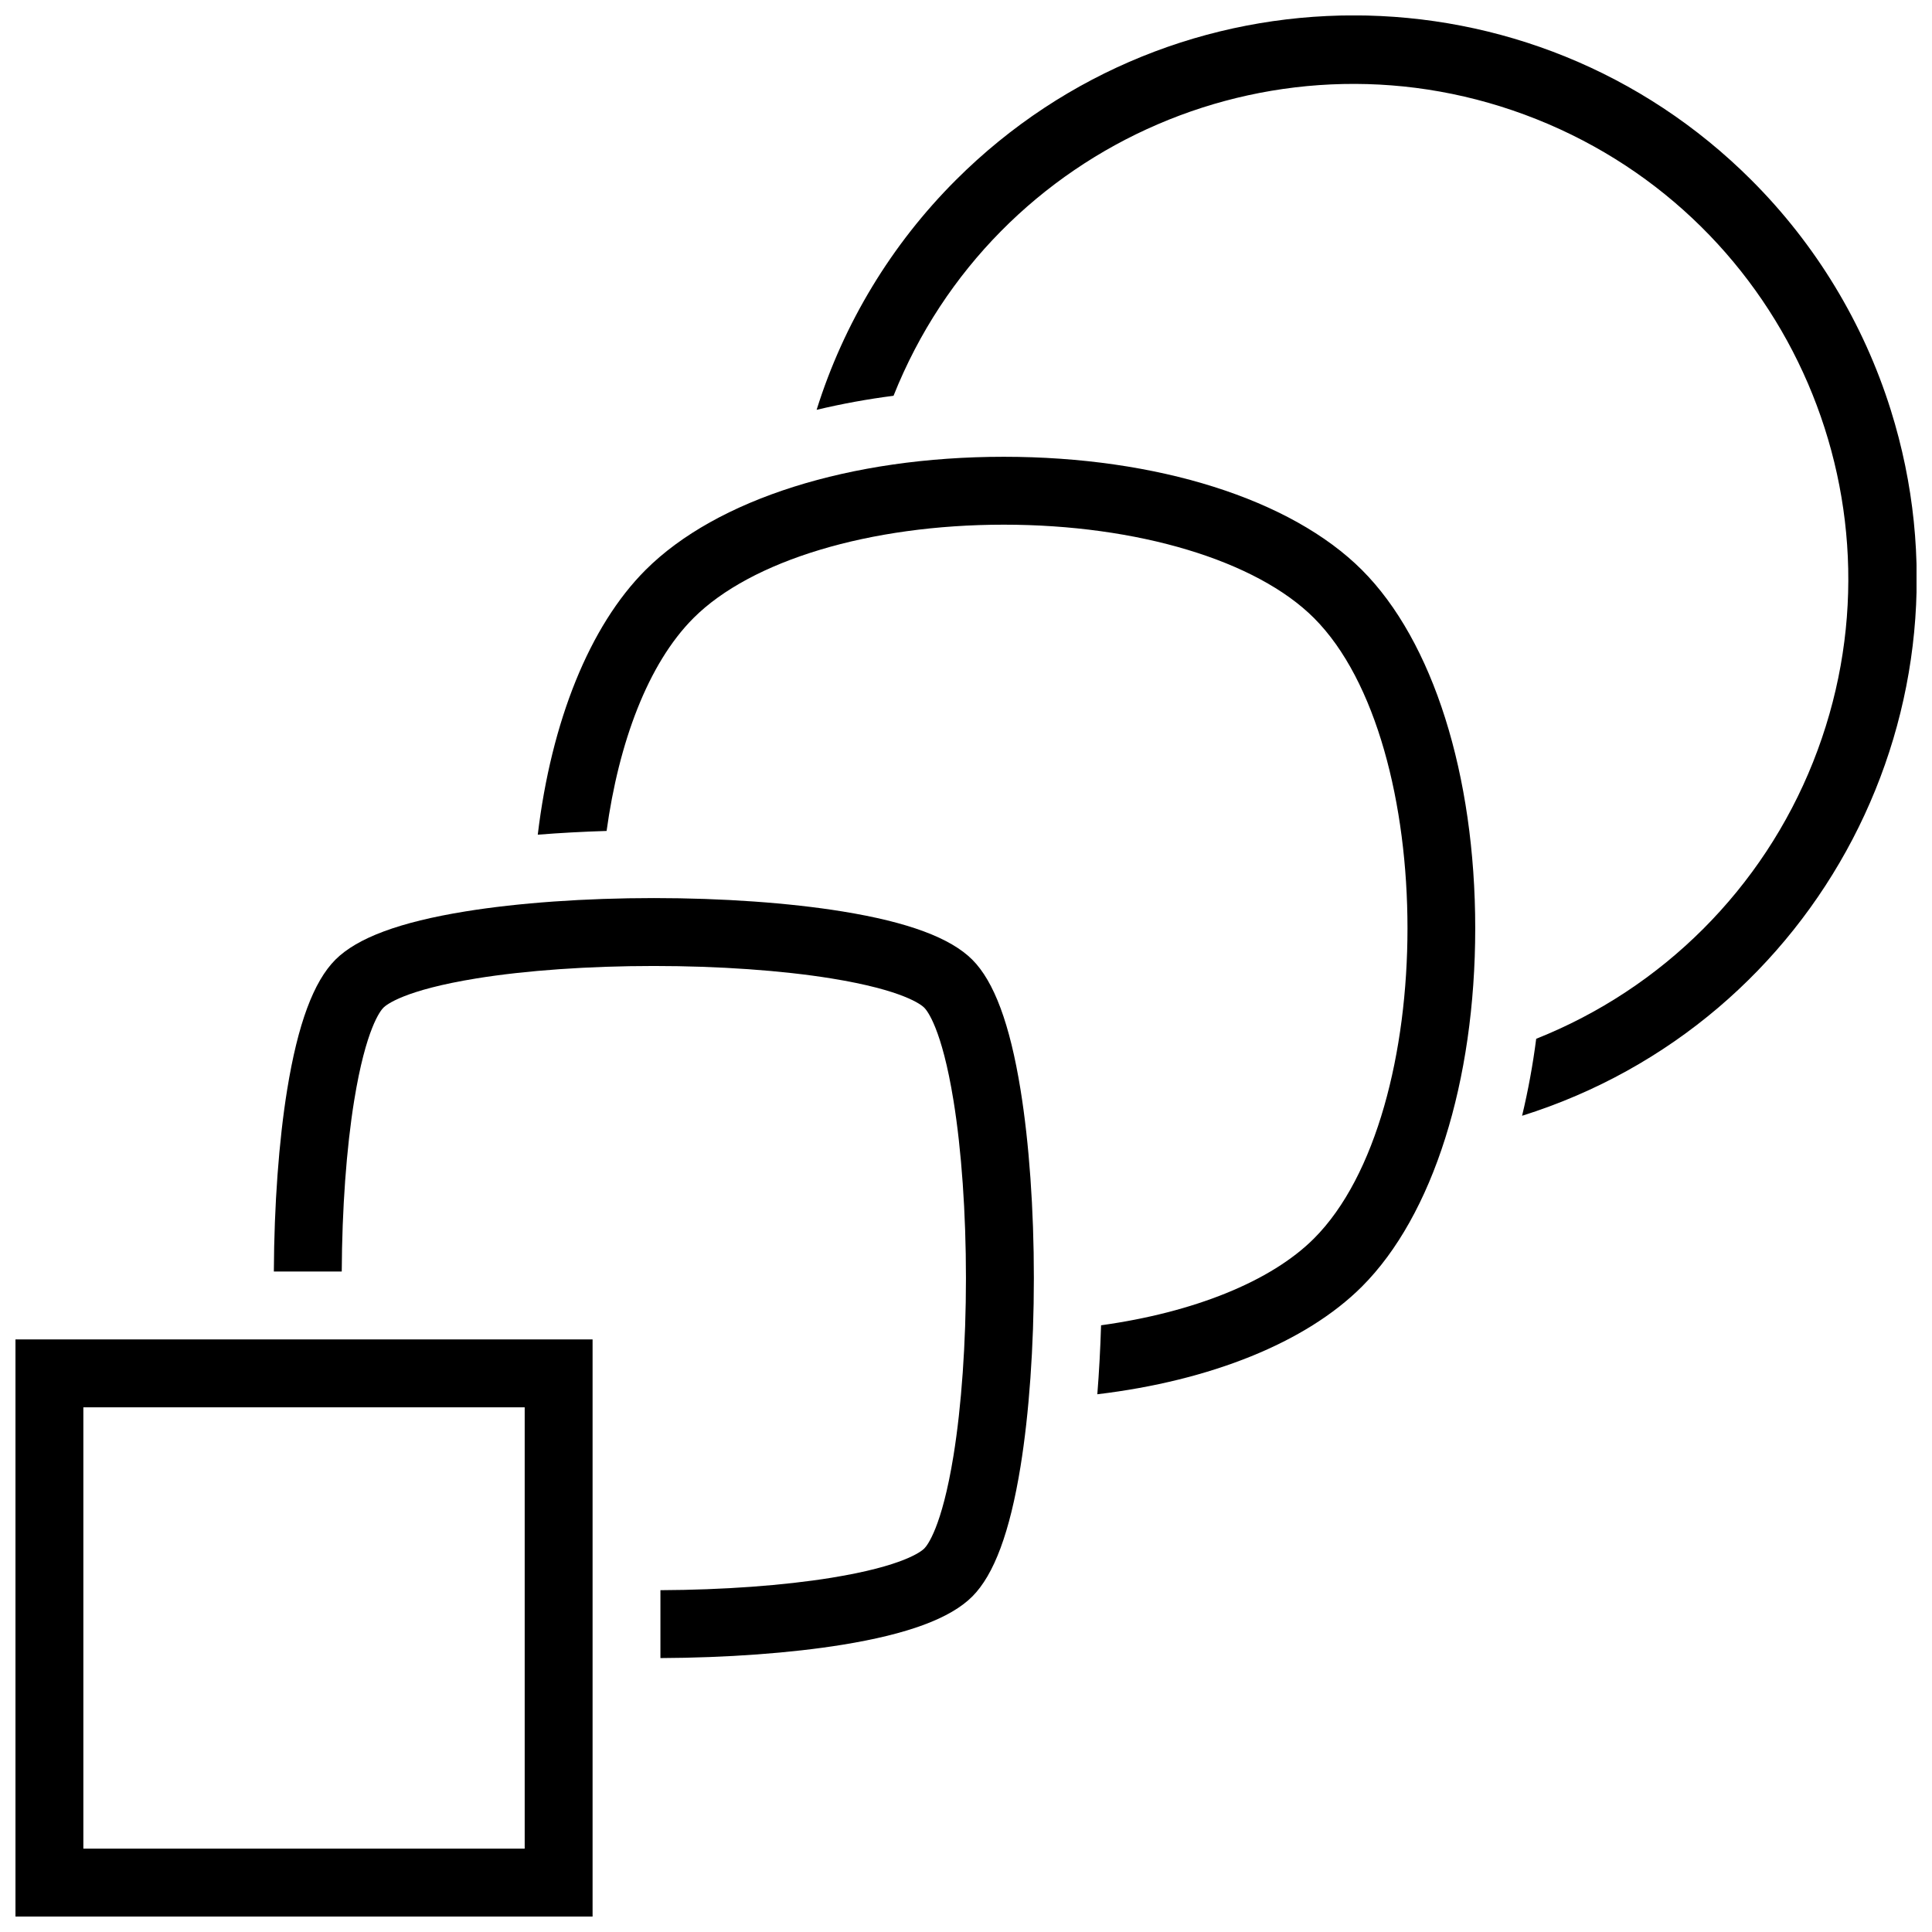 <?xml version="1.0" encoding="UTF-8"?>
<!-- Uploaded to: SVG Repo, www.svgrepo.com, Generator: SVG Repo Mixer Tools -->
<svg width="800px" height="800px" version="1.1" viewBox="144 144 512 512" xmlns="http://www.w3.org/2000/svg">
 <defs>
  <clipPath id="b">
   <path d="m148.09 498h153.91v153.9h-153.91z"/>
  </clipPath>
  <clipPath id="a">
   <path d="m360 148.09h291.9v291.91h-291.9z"/>
  </clipPath>
 </defs>
 <g clip-path="url(#b)">
  <path d="m301.04 651.9h-152.94v-152.94h152.94zm-134.95-17.992h116.96v-116.96h-116.96z"/>
 </g>
 <path d="m414.45 432.76c-2.82-17.391-7.004-28.656-12.785-34.438s-17.043-9.961-34.438-12.785c-14.062-2.281-31.801-3.539-49.949-3.539s-35.891 1.258-49.949 3.539c-17.391 2.82-28.656 7.004-34.438 12.785s-9.961 17.043-12.785 34.438c-2.207 13.609-3.453 30.668-3.531 48.203h17.992c0.078-16.594 1.238-32.629 3.297-45.324 3.106-19.145 6.996-23.848 7.746-24.594 0.75-0.75 5.453-4.641 24.594-7.746 13.137-2.133 29.855-3.305 47.07-3.305s33.93 1.176 47.07 3.305c19.145 3.106 23.848 6.996 24.594 7.746 0.75 0.75 4.641 5.453 7.746 24.594 2.133 13.137 3.305 29.855 3.305 47.07 0 17.215-1.176 33.93-3.305 47.07-3.106 19.145-6.996 23.848-7.746 24.594-0.75 0.75-5.453 4.641-24.594 7.746-12.691 2.059-28.727 3.223-45.324 3.297v17.992c17.539-0.078 34.594-1.32 48.203-3.527 17.391-2.82 28.656-7.004 34.438-12.785s9.961-17.047 12.785-34.438c2.281-14.062 3.539-31.801 3.539-49.949 0.008-18.137-1.254-35.887-3.535-49.949z"/>
 <path d="m504.94 295.06c-18.789-18.789-54.281-30.008-94.934-30.008-40.656 0-76.148 11.219-94.938 30.008-14.848 14.848-24.961 40.129-28.555 70.141 5.875-0.469 12-0.801 18.242-0.992 3.215-23.309 10.891-44.281 23.035-56.426 15.258-15.258 46.762-24.738 82.215-24.738s66.957 9.48 82.215 24.738c33.039 33.039 33.039 131.39 0 164.43-11.422 11.422-31.953 19.605-56.426 23-0.191 6.254-0.523 12.391-0.992 18.281 30.012-3.594 55.293-13.707 70.141-28.555 18.789-18.797 30.008-54.285 30.008-94.941 0-40.66-11.219-76.148-30.012-94.938z"/>
 <g clip-path="url(#a)">
  <path d="m608.21 191.79c-58.223-58.258-152.65-58.289-210.91-0.066-17.031 17.02-29.688 37.906-36.887 60.883 6.723-1.605 13.527-2.848 20.383-3.723 26.805-67.289 103.09-100.11 170.38-73.301 67.289 26.809 100.11 103.09 73.301 170.38-13.34 33.484-39.875 60.004-73.367 73.324-0.879 6.863-2.129 13.672-3.738 20.402 78.641-24.691 122.38-108.46 97.684-187.09-7.203-22.938-19.844-43.801-36.844-60.805z"/>
 </g>
</svg>